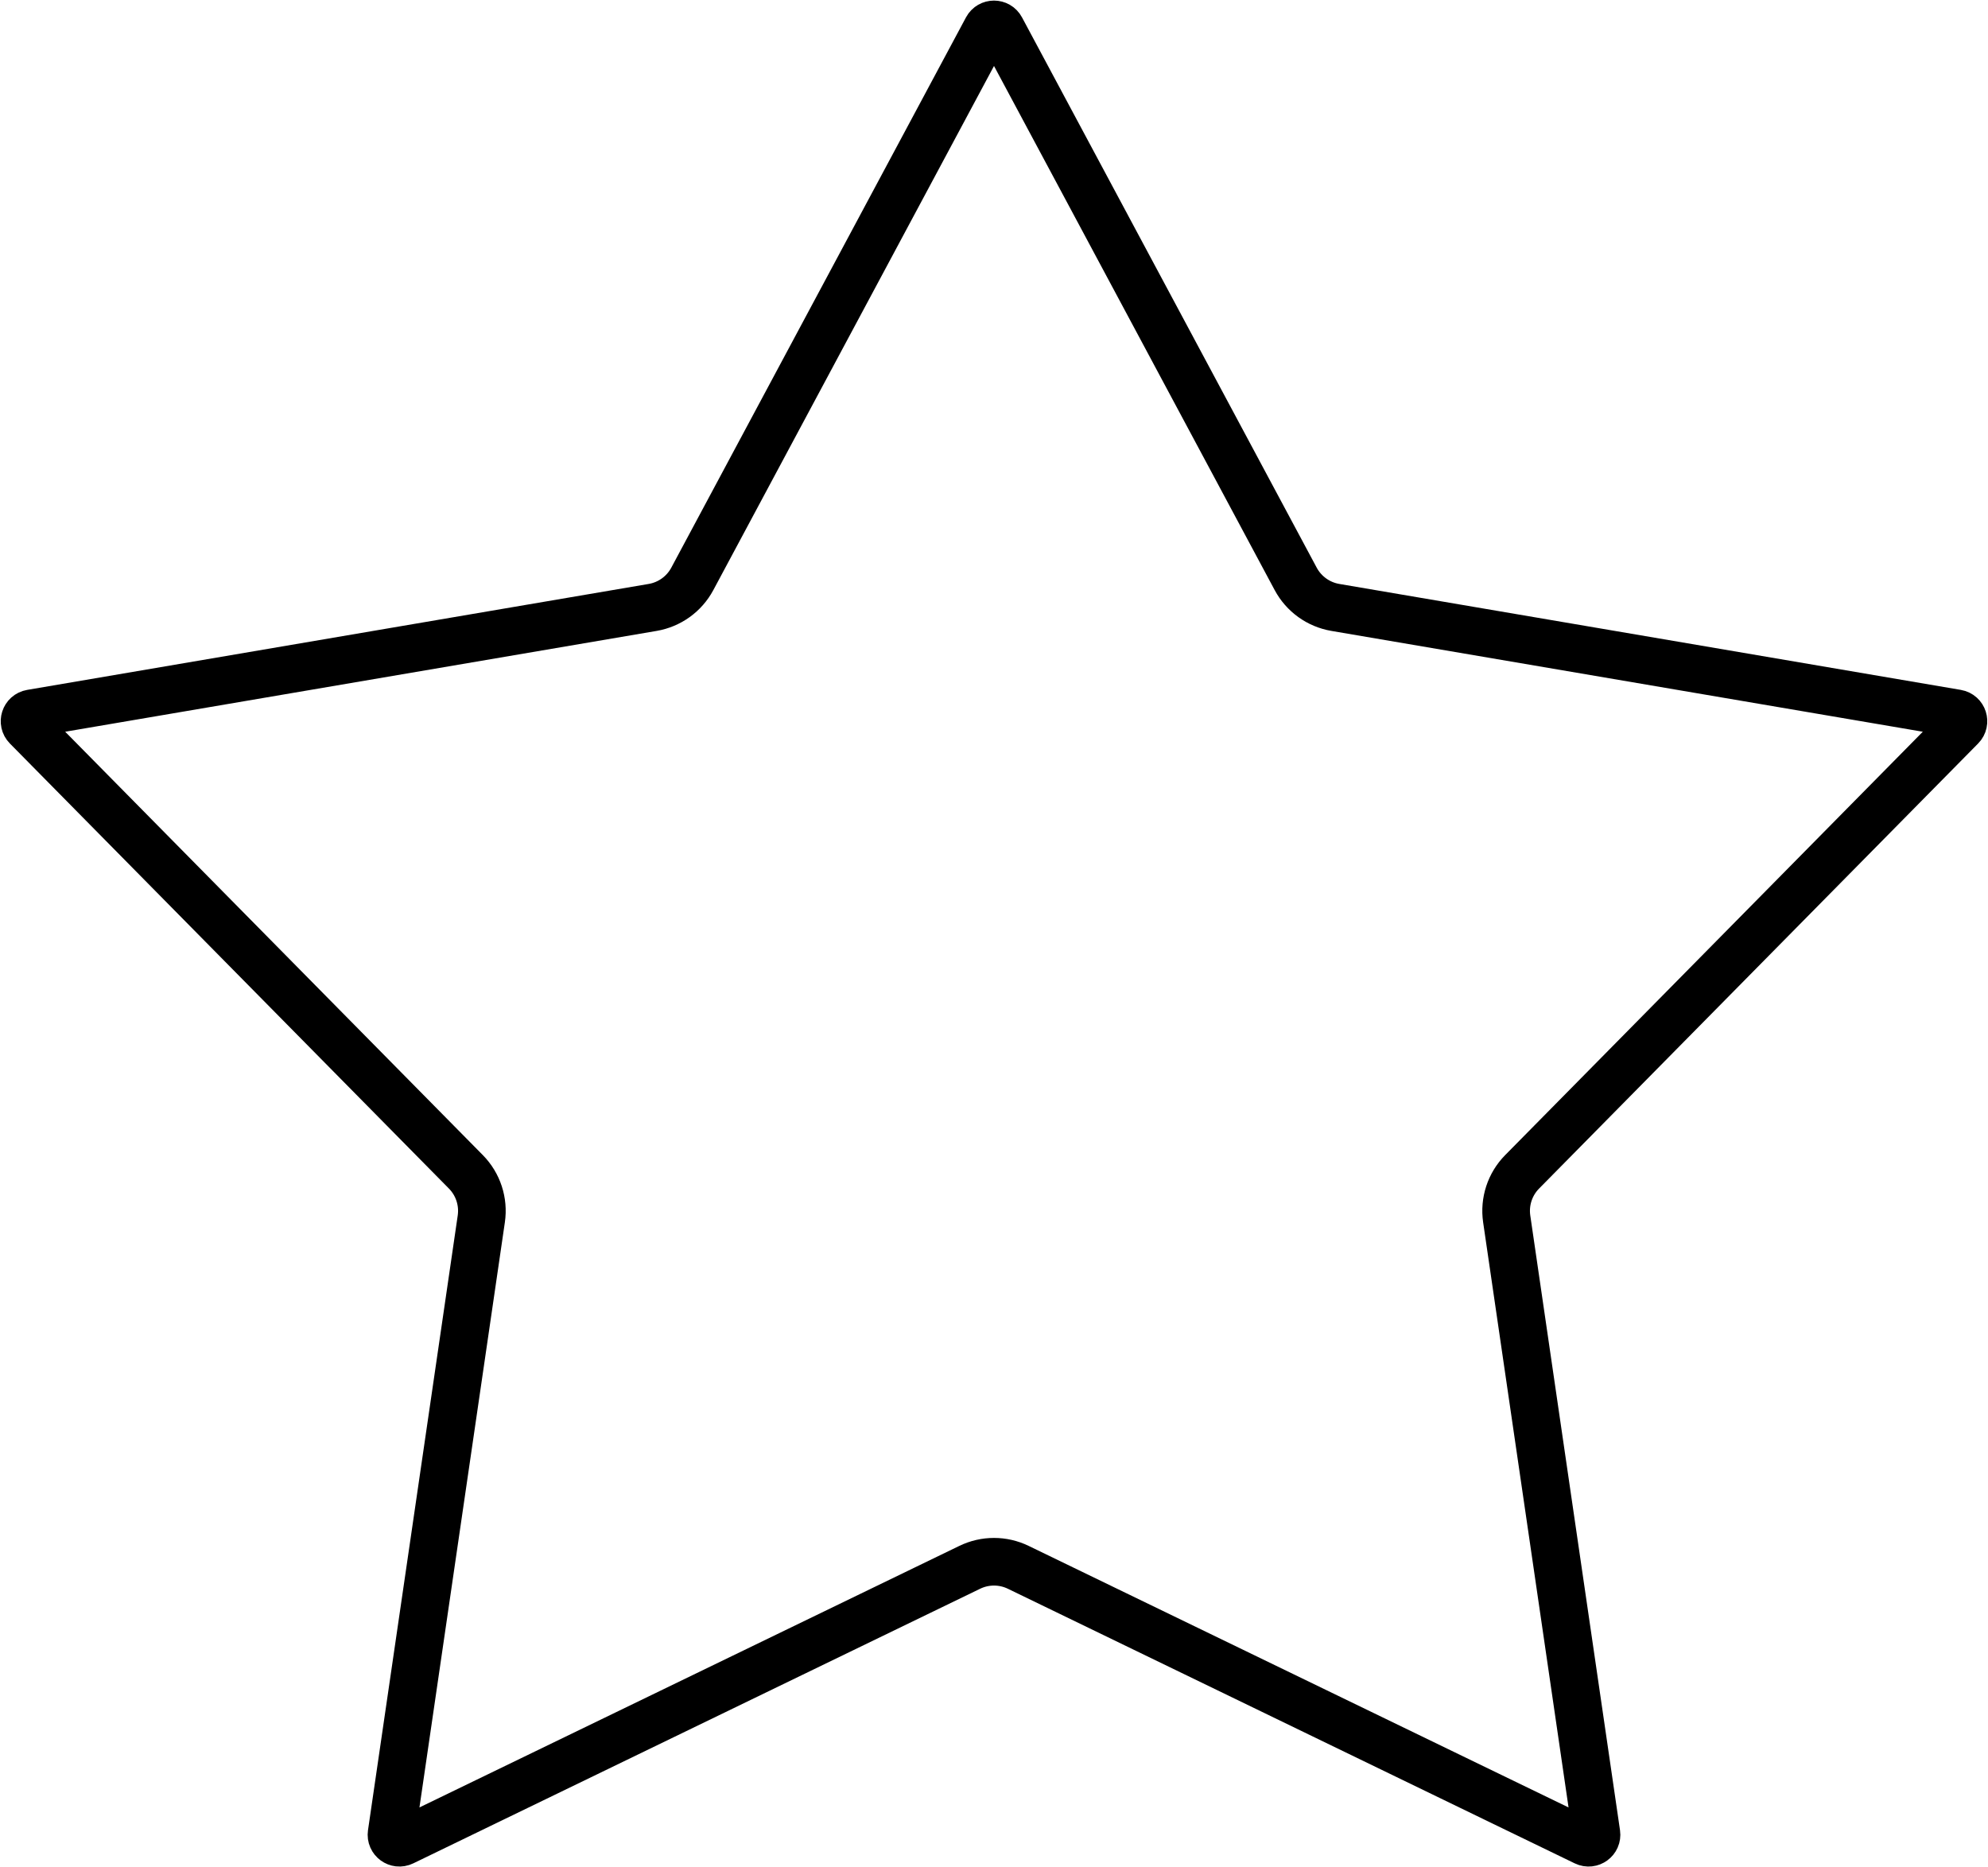 <?xml version="1.0" encoding="UTF-8"?> <svg xmlns="http://www.w3.org/2000/svg" width="626" height="588" viewBox="0 0 626 588" fill="none"> <path d="M315.204 9.004L407.998 182.295C410.549 187.059 415.158 190.377 420.485 191.285L616.189 224.649C618.182 224.989 618.968 227.43 617.549 228.869L479.302 369.021C475.45 372.926 473.652 378.411 474.444 383.838L502.701 577.434C502.99 579.419 500.942 580.919 499.137 580.045L320.63 493.563C315.811 491.228 310.189 491.228 305.37 493.563L126.863 580.045C125.058 580.919 123.01 579.419 123.299 577.434L151.556 383.838C152.348 378.411 150.55 372.926 146.698 369.021L8.451 228.869C7.032 227.43 7.818 224.989 9.811 224.649L205.515 191.285C210.842 190.377 215.451 187.059 218.002 182.295L310.796 9.004C311.738 7.244 314.262 7.244 315.204 9.004Z" stroke="black" stroke-width="15"></path> </svg> 